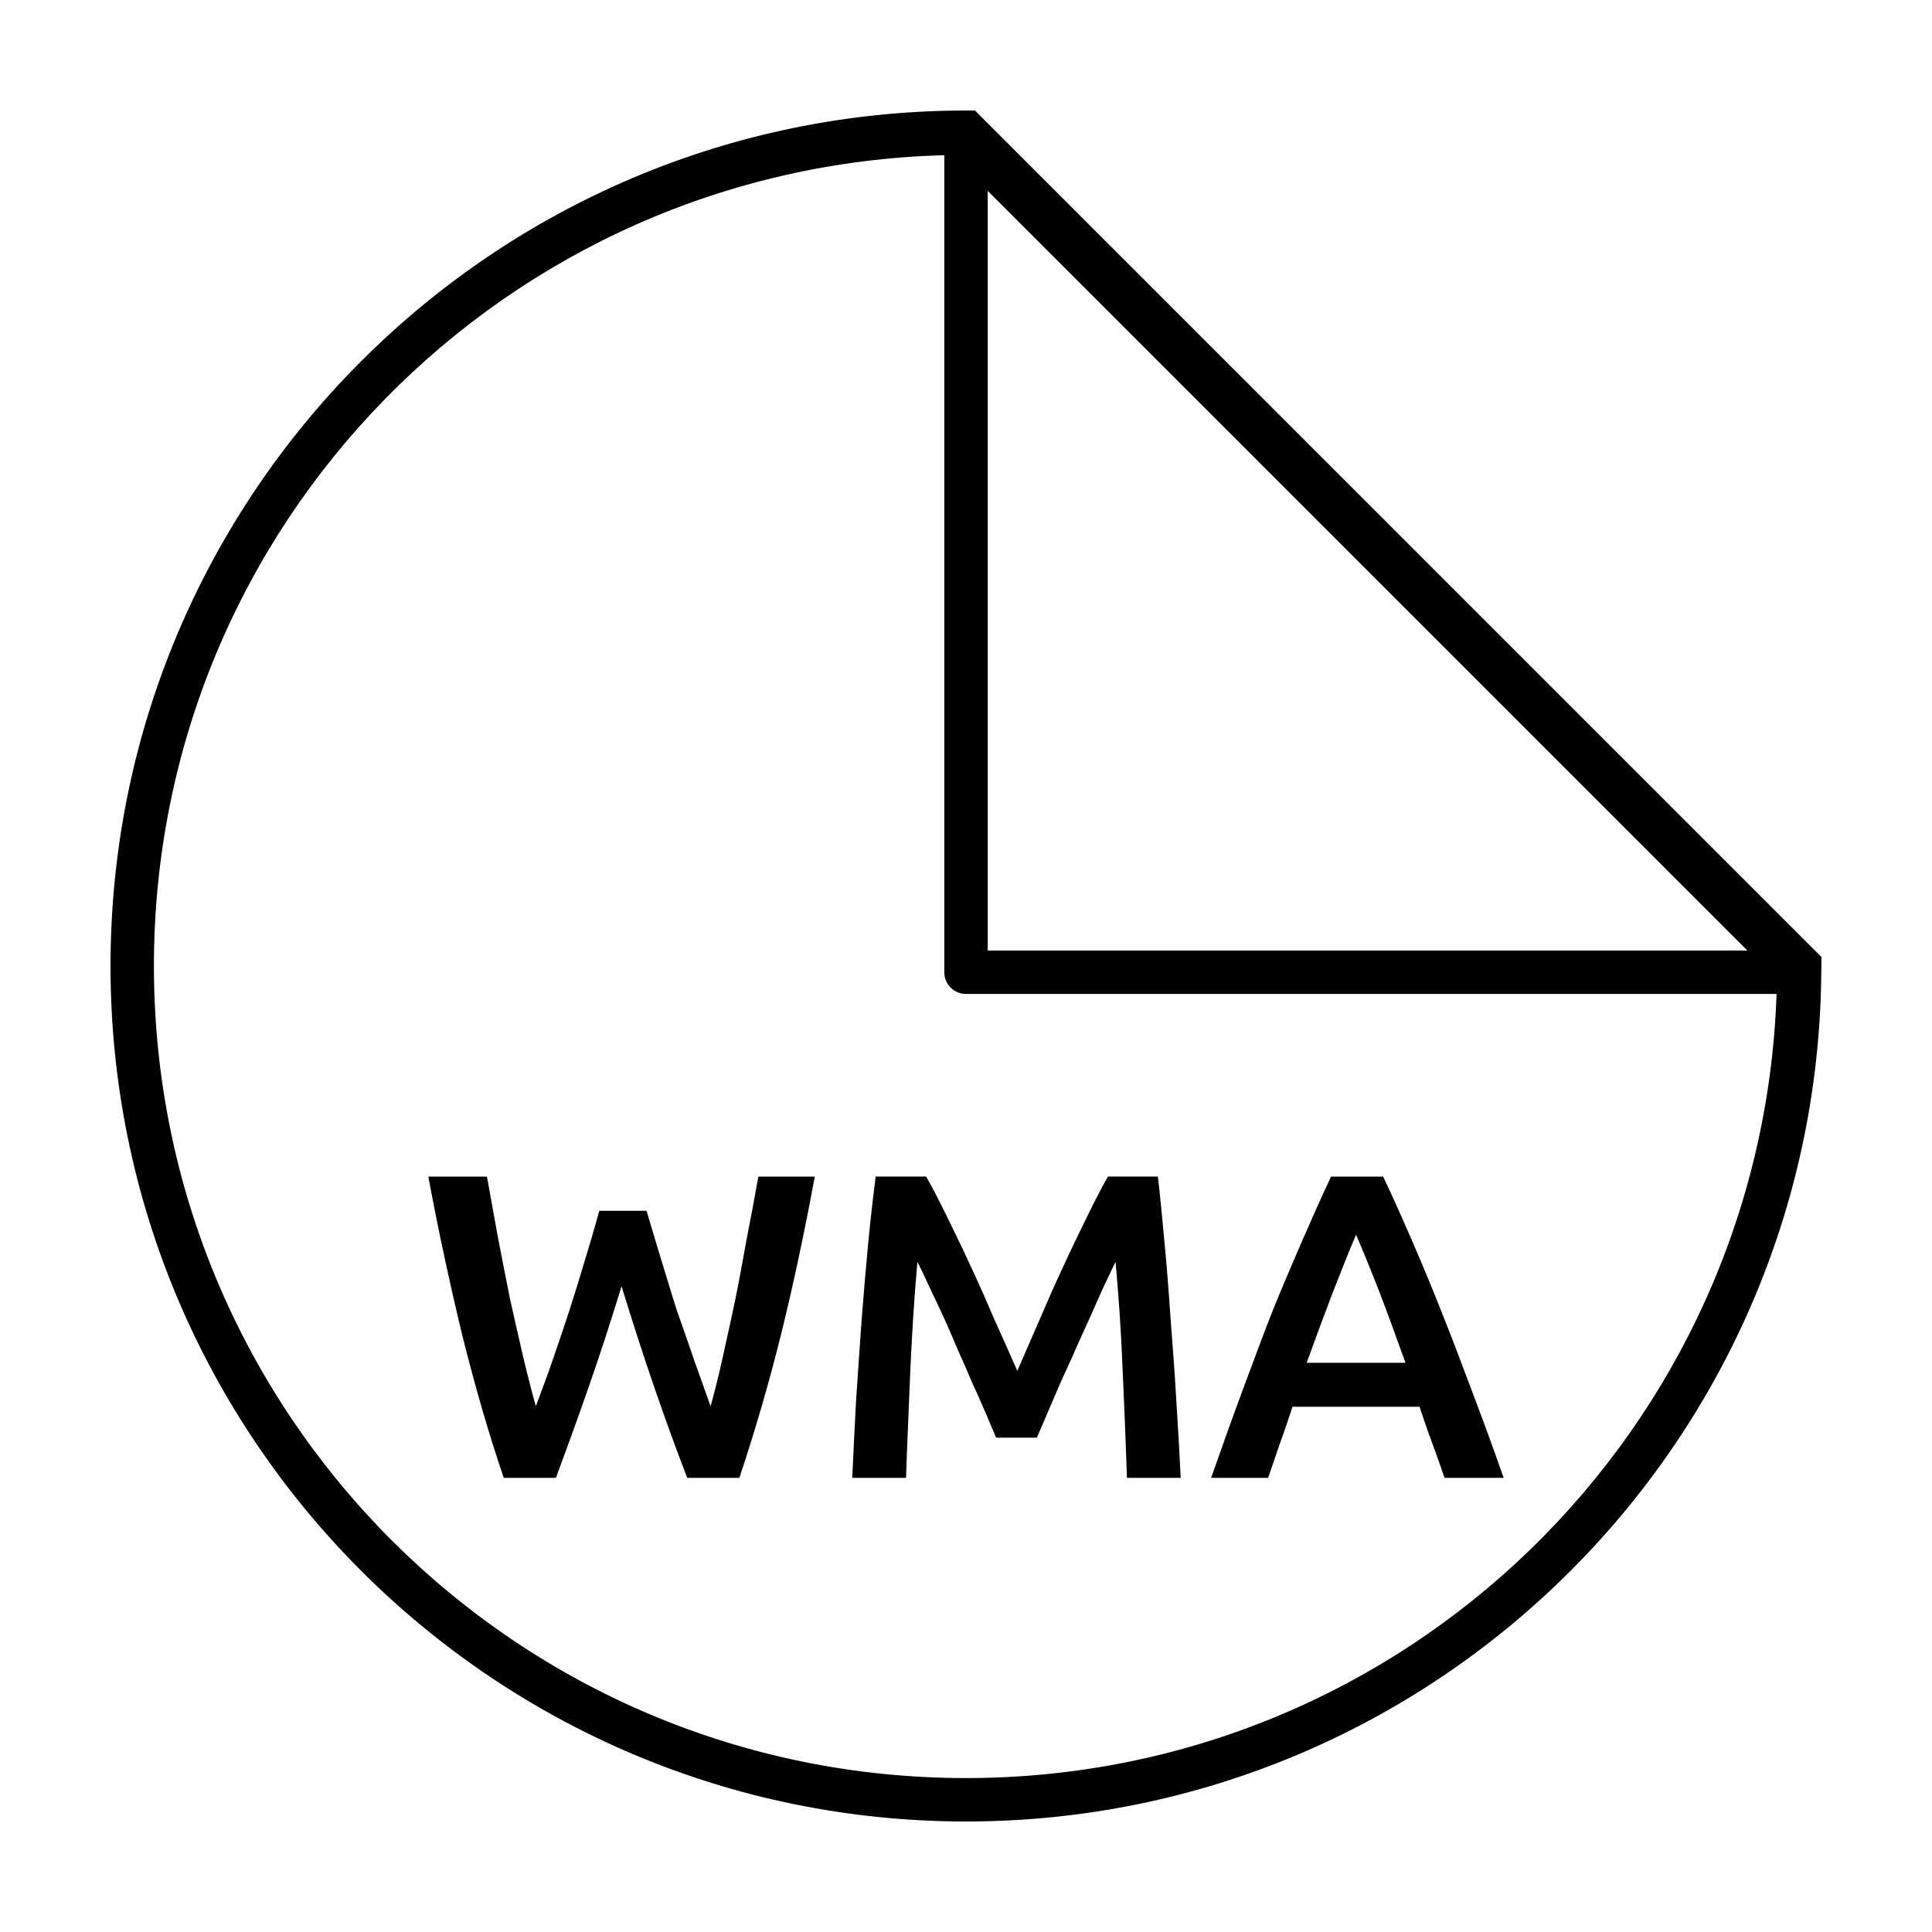 <?xml version="1.0" encoding="UTF-8"?>
<!-- Uploaded to: ICON Repo, www.iconrepo.com, Generator: ICON Repo Mixer Tools -->
<svg fill="#000000" width="800px" height="800px" version="1.1" viewBox="144 144 512 512" xmlns="http://www.w3.org/2000/svg">
 <g>
  <path d="m400 173.29c-125.14 0-226.71 101.57-226.71 226.71 0 125.14 101.57 226.71 226.71 226.71 124.32 0 225.26-100.26 226.65-224.27 0.02-1.625 0.051-3.129 0.062-4.828l-224.33-224.33zm-5.754 11.852v216.51c0 3.18 2.578 5.754 5.754 5.754h214.81c-3.93 115.46-98.391 207.8-214.81 207.8-118.92 0-215.21-96.281-215.21-215.21 0-116.98 93.223-211.79 209.45-214.86zm11.508 9.441 201.32 201.32h-201.32z"/>
  <path d="m257.51 455.81c2.684 14.426 5.695 28.367 8.918 41.719 3.301 13.273 6.934 26 11.078 38.121h13.809c2.914-7.824 5.859-15.949 8.773-24.312 2.914-8.363 5.793-17.184 8.633-26.469 5.602 18.336 11.422 35.281 17.406 50.781h13.809c4.066-12.121 7.777-24.848 11.078-38.121 3.301-13.348 6.234-27.293 8.918-41.719h-14.961c-0.922 5.293-1.945 10.664-3.019 16.113-0.996 5.445-1.945 10.816-3.019 16.113-1.074 5.219-2.234 10.34-3.309 15.25-1.074 4.832-2.156 9.234-3.309 13.379-1.383-3.836-2.781-7.789-4.316-12.082-1.457-4.375-3.07-8.785-4.602-13.234-1.457-4.527-2.789-9.074-4.172-13.523-1.383-4.527-2.656-8.805-3.883-12.945h-12.516c-1.152 4.144-2.359 8.352-3.738 12.801-1.305 4.449-2.715 8.996-4.172 13.523-1.457 4.449-2.926 8.859-4.461 13.234-1.457 4.297-3 8.316-4.461 12.227-1.152-4.144-2.301-8.613-3.453-13.523-1.152-4.91-2.301-10.031-3.453-15.25-1.074-5.293-2.09-10.664-3.164-16.113-0.996-5.449-1.957-10.75-2.879-15.969zm118.54 0c-0.691 5.523-1.398 11.605-2.016 18.125-0.613 6.519-1.188 13.301-1.727 20.285-0.461 6.906-0.977 13.801-1.438 20.859-0.383 7.059-0.699 13.973-1.008 20.57h14.242c0.309-9.285 0.766-18.949 1.152-28.77 0.461-9.82 1.027-19.277 1.871-28.484 0.844 1.688 1.871 3.797 3.019 6.328 1.152 2.453 2.438 5.074 3.738 7.91 1.305 2.84 2.578 5.852 3.883 8.918 1.383 3.07 2.656 6.004 3.883 8.918 1.305 2.84 2.523 5.523 3.598 8.055 1.074 2.531 1.965 4.707 2.734 6.473h10.789c0.766-1.766 1.66-3.875 2.734-6.328 1.074-2.531 2.227-5.219 3.453-8.055 1.305-2.914 2.723-5.852 4.027-8.918 1.383-3.07 2.723-6.082 4.027-8.918 1.305-2.918 2.445-5.602 3.598-8.055 1.152-2.457 2.176-4.566 3.019-6.328 0.844 9.207 1.488 18.664 1.871 28.484 0.461 9.82 0.844 19.488 1.152 28.77h14.242c-0.309-6.598-0.691-13.379-1.152-20.285-0.383-6.981-0.902-13.887-1.438-20.715-0.461-6.906-0.969-13.617-1.582-20.141-0.613-6.598-1.18-12.871-1.871-18.703h-13.234c-1.688 2.918-3.539 6.57-5.609 10.789-2.07 4.219-4.18 8.555-6.328 13.234-2.148 4.602-4.258 9.406-6.328 14.242-2.07 4.758-3.988 9.168-5.754 13.234-1.766-4.066-3.75-8.477-5.898-13.234-2.07-4.832-4.18-9.637-6.328-14.242-2.148-4.68-4.258-9.016-6.328-13.234-2.07-4.219-3.922-7.875-5.609-10.789h-13.379zm120.7 0c-2.684 5.676-5.234 11.434-7.769 17.262-2.531 5.832-5.16 11.969-7.769 18.414-2.531 6.445-5.082 13.359-7.769 20.57-2.684 7.211-5.496 15.074-8.488 23.594h15.105l3.164-9.207c1.152-3.144 2.234-6.418 3.309-9.641h33.66c1.074 3.223 2.156 6.426 3.309 9.496 1.152 3.07 2.234 6.203 3.309 9.352h15.68c-2.992-8.516-5.871-16.383-8.633-23.594-2.684-7.211-5.305-14.125-7.91-20.57-2.531-6.445-5.094-12.582-7.625-18.414s-5.082-11.586-7.769-17.262h-13.809zm6.617 15.395c1.688 3.914 3.738 8.91 6.043 14.816 2.301 5.906 4.594 12.305 7.051 19.133h-26.18c2.457-6.828 4.824-13.16 7.051-18.988 2.301-5.832 4.277-10.895 6.043-14.961z"/>
 </g>
</svg>